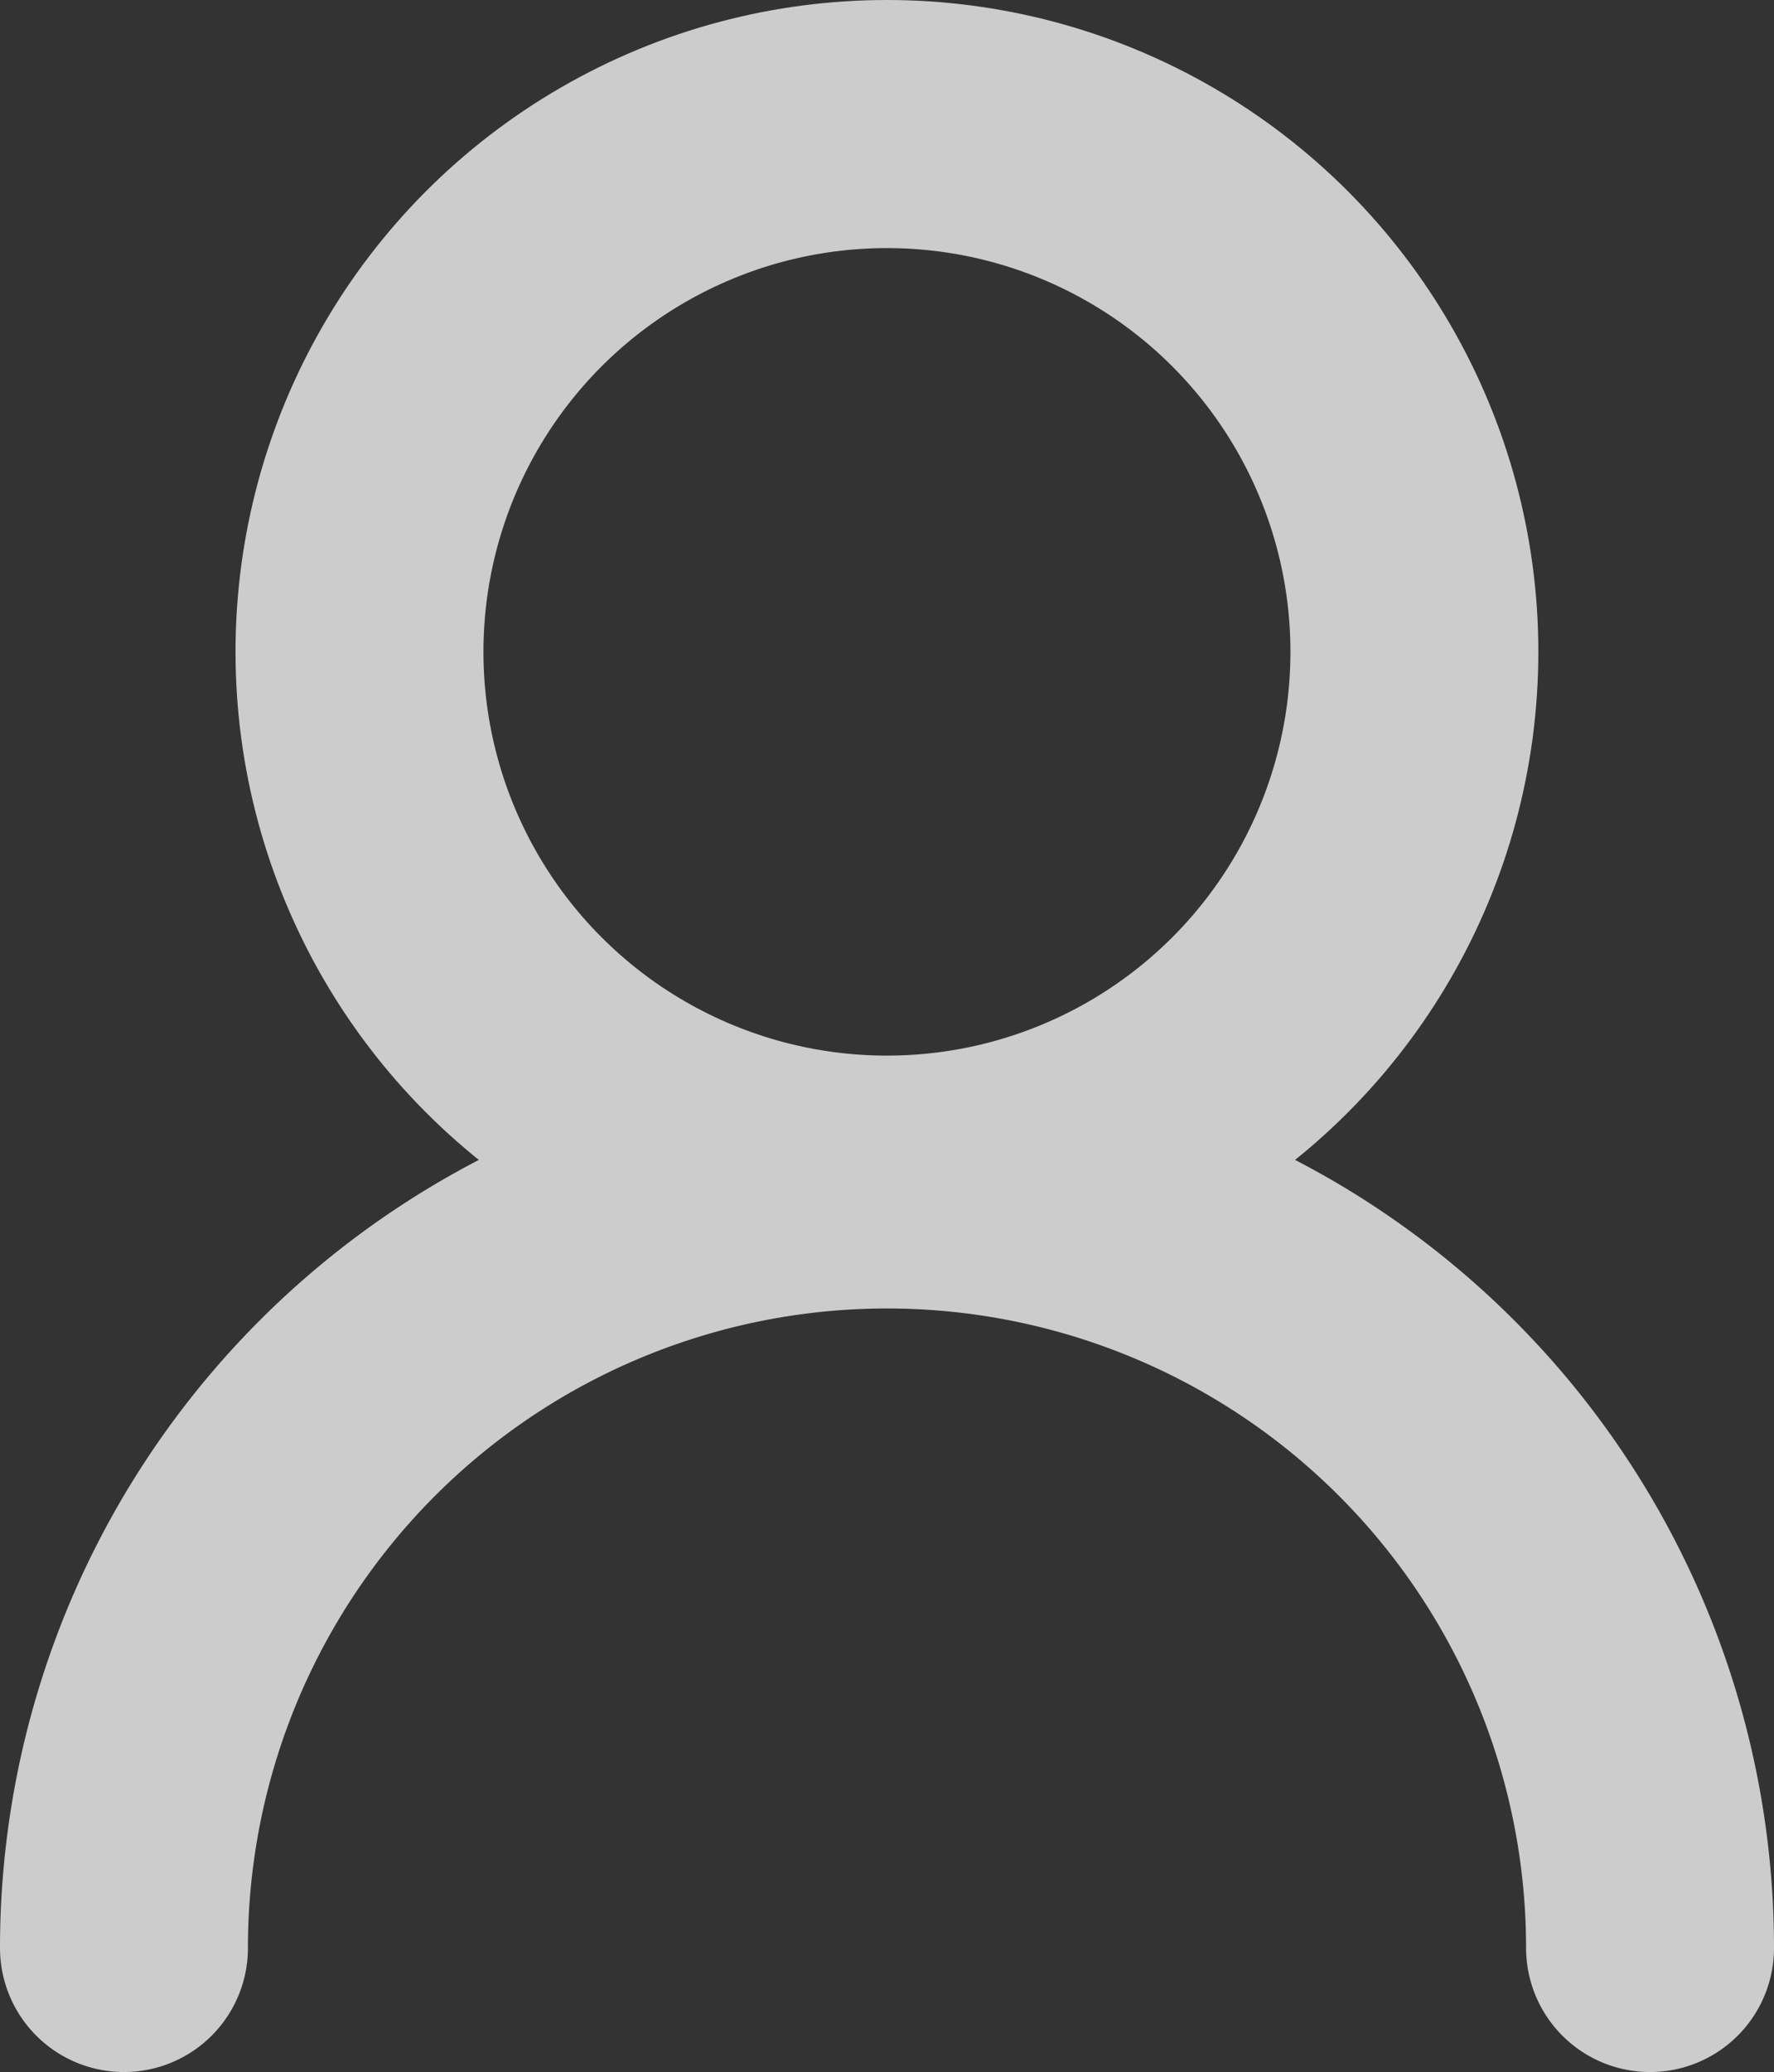 <svg xmlns="http://www.w3.org/2000/svg" width="14.311" height="16.704" viewBox="0 0 14.311 16.704">
  <rect x="0" y="0" width="14.311" height="16.704" fill="#333333" stroke="none"/>
  <g id="_20180709user" data-name="20180709user" transform="translate(-520.1 -265.1)" opacity="0.75">
    <circle id="楕円形_44" data-name="楕円形 44" cx="4.255" cy="4.255" r="4.255" transform="translate(523 266.1)" fill="none" stroke="#fff" stroke-linecap="round" stroke-miterlimit="10" stroke-width="2"/>
    <path id="パス_633" data-name="パス 633" d="M521.1,294.755a6.155,6.155,0,0,1,12.311,0" transform="translate(0 -13.951)" fill="none" stroke="#fff" stroke-linecap="round" stroke-miterlimit="10" stroke-width="2"/>
  </g>
</svg>
